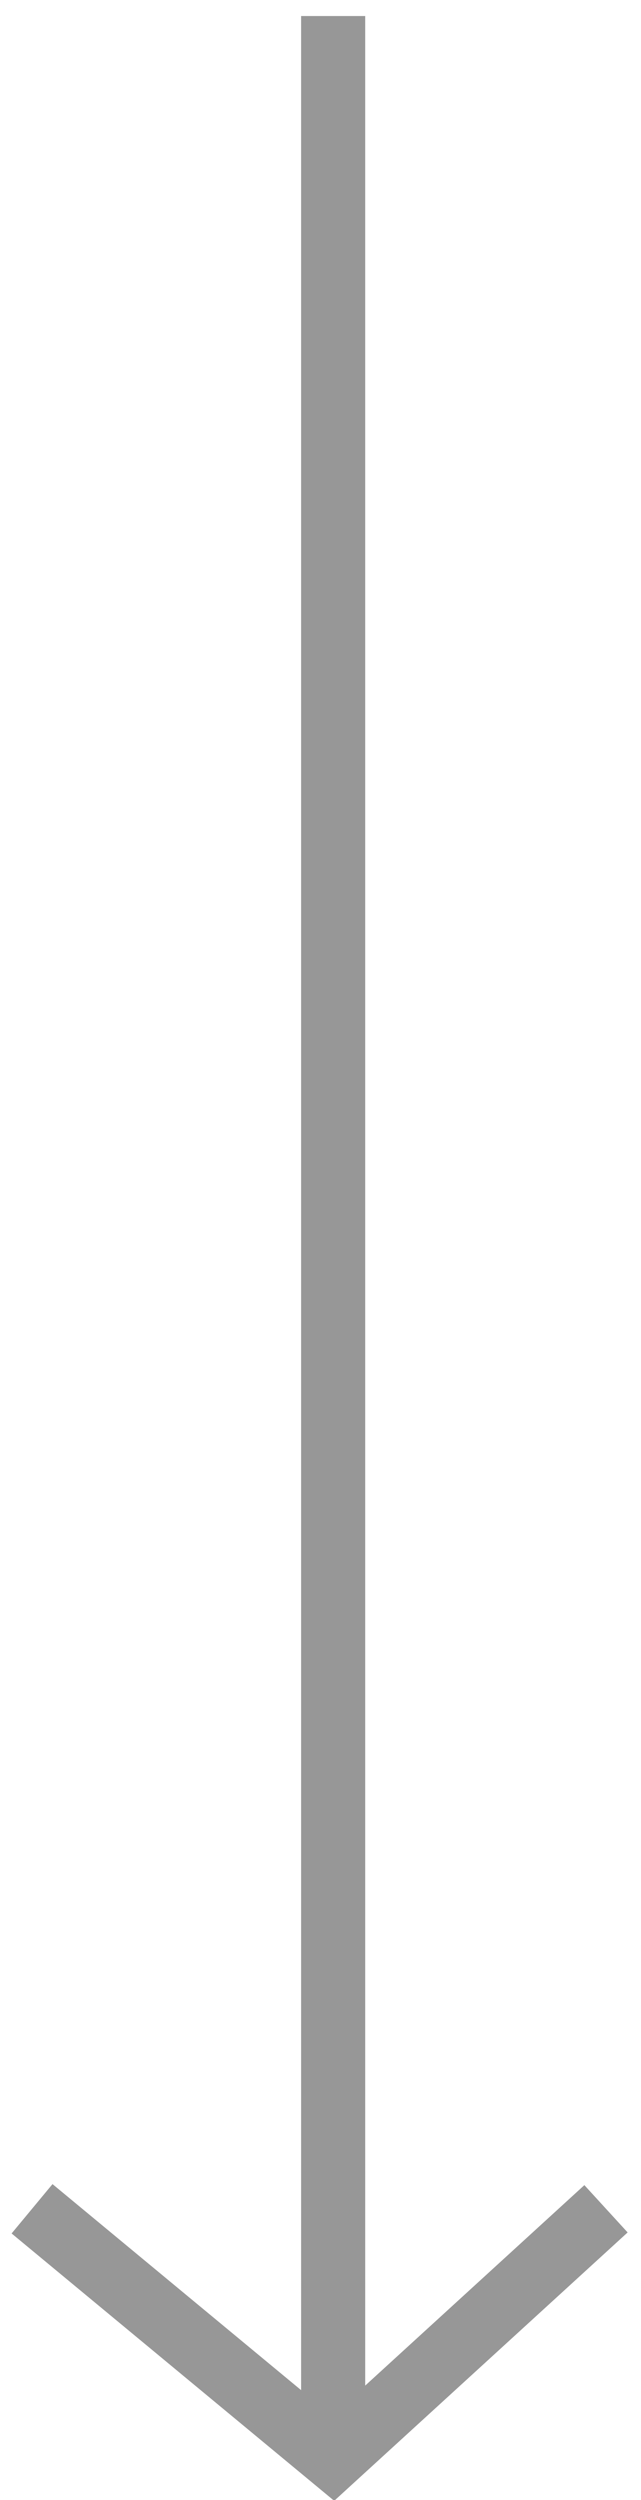 <?xml version="1.0" encoding="utf-8"?>
<svg width="20px" height="78px" viewBox="0 0 20 78" version="1.1" xmlns:xlink="http://www.w3.org/1999/xlink" xmlns="http://www.w3.org/2000/svg">
  <defs>
    <filter id="filter_1">
      <feColorMatrix in="SourceGraphic" type="matrix" values="0 0 0 0 1 0 0 0 0 1 0 0 0 0 1 0 0 0 1 0" />
    </filter>
  </defs>
  <g id="Group-Copy-4" transform="translate(1 1)" filter="url(#filter_1)">
    <path d="M0.5 0.5L0.5 74.5" transform="translate(8.895 0)" id="Line-2" fill="none" fill-rule="evenodd" stroke="#979797" stroke-width="2" stroke-linecap="square" />
    <path d="M0 0L9.395 7.786L17.908 0" transform="translate(0 67.914)" id="Path-2" fill="none" fill-rule="evenodd" stroke="#979797" stroke-width="2" />
  </g>
</svg>